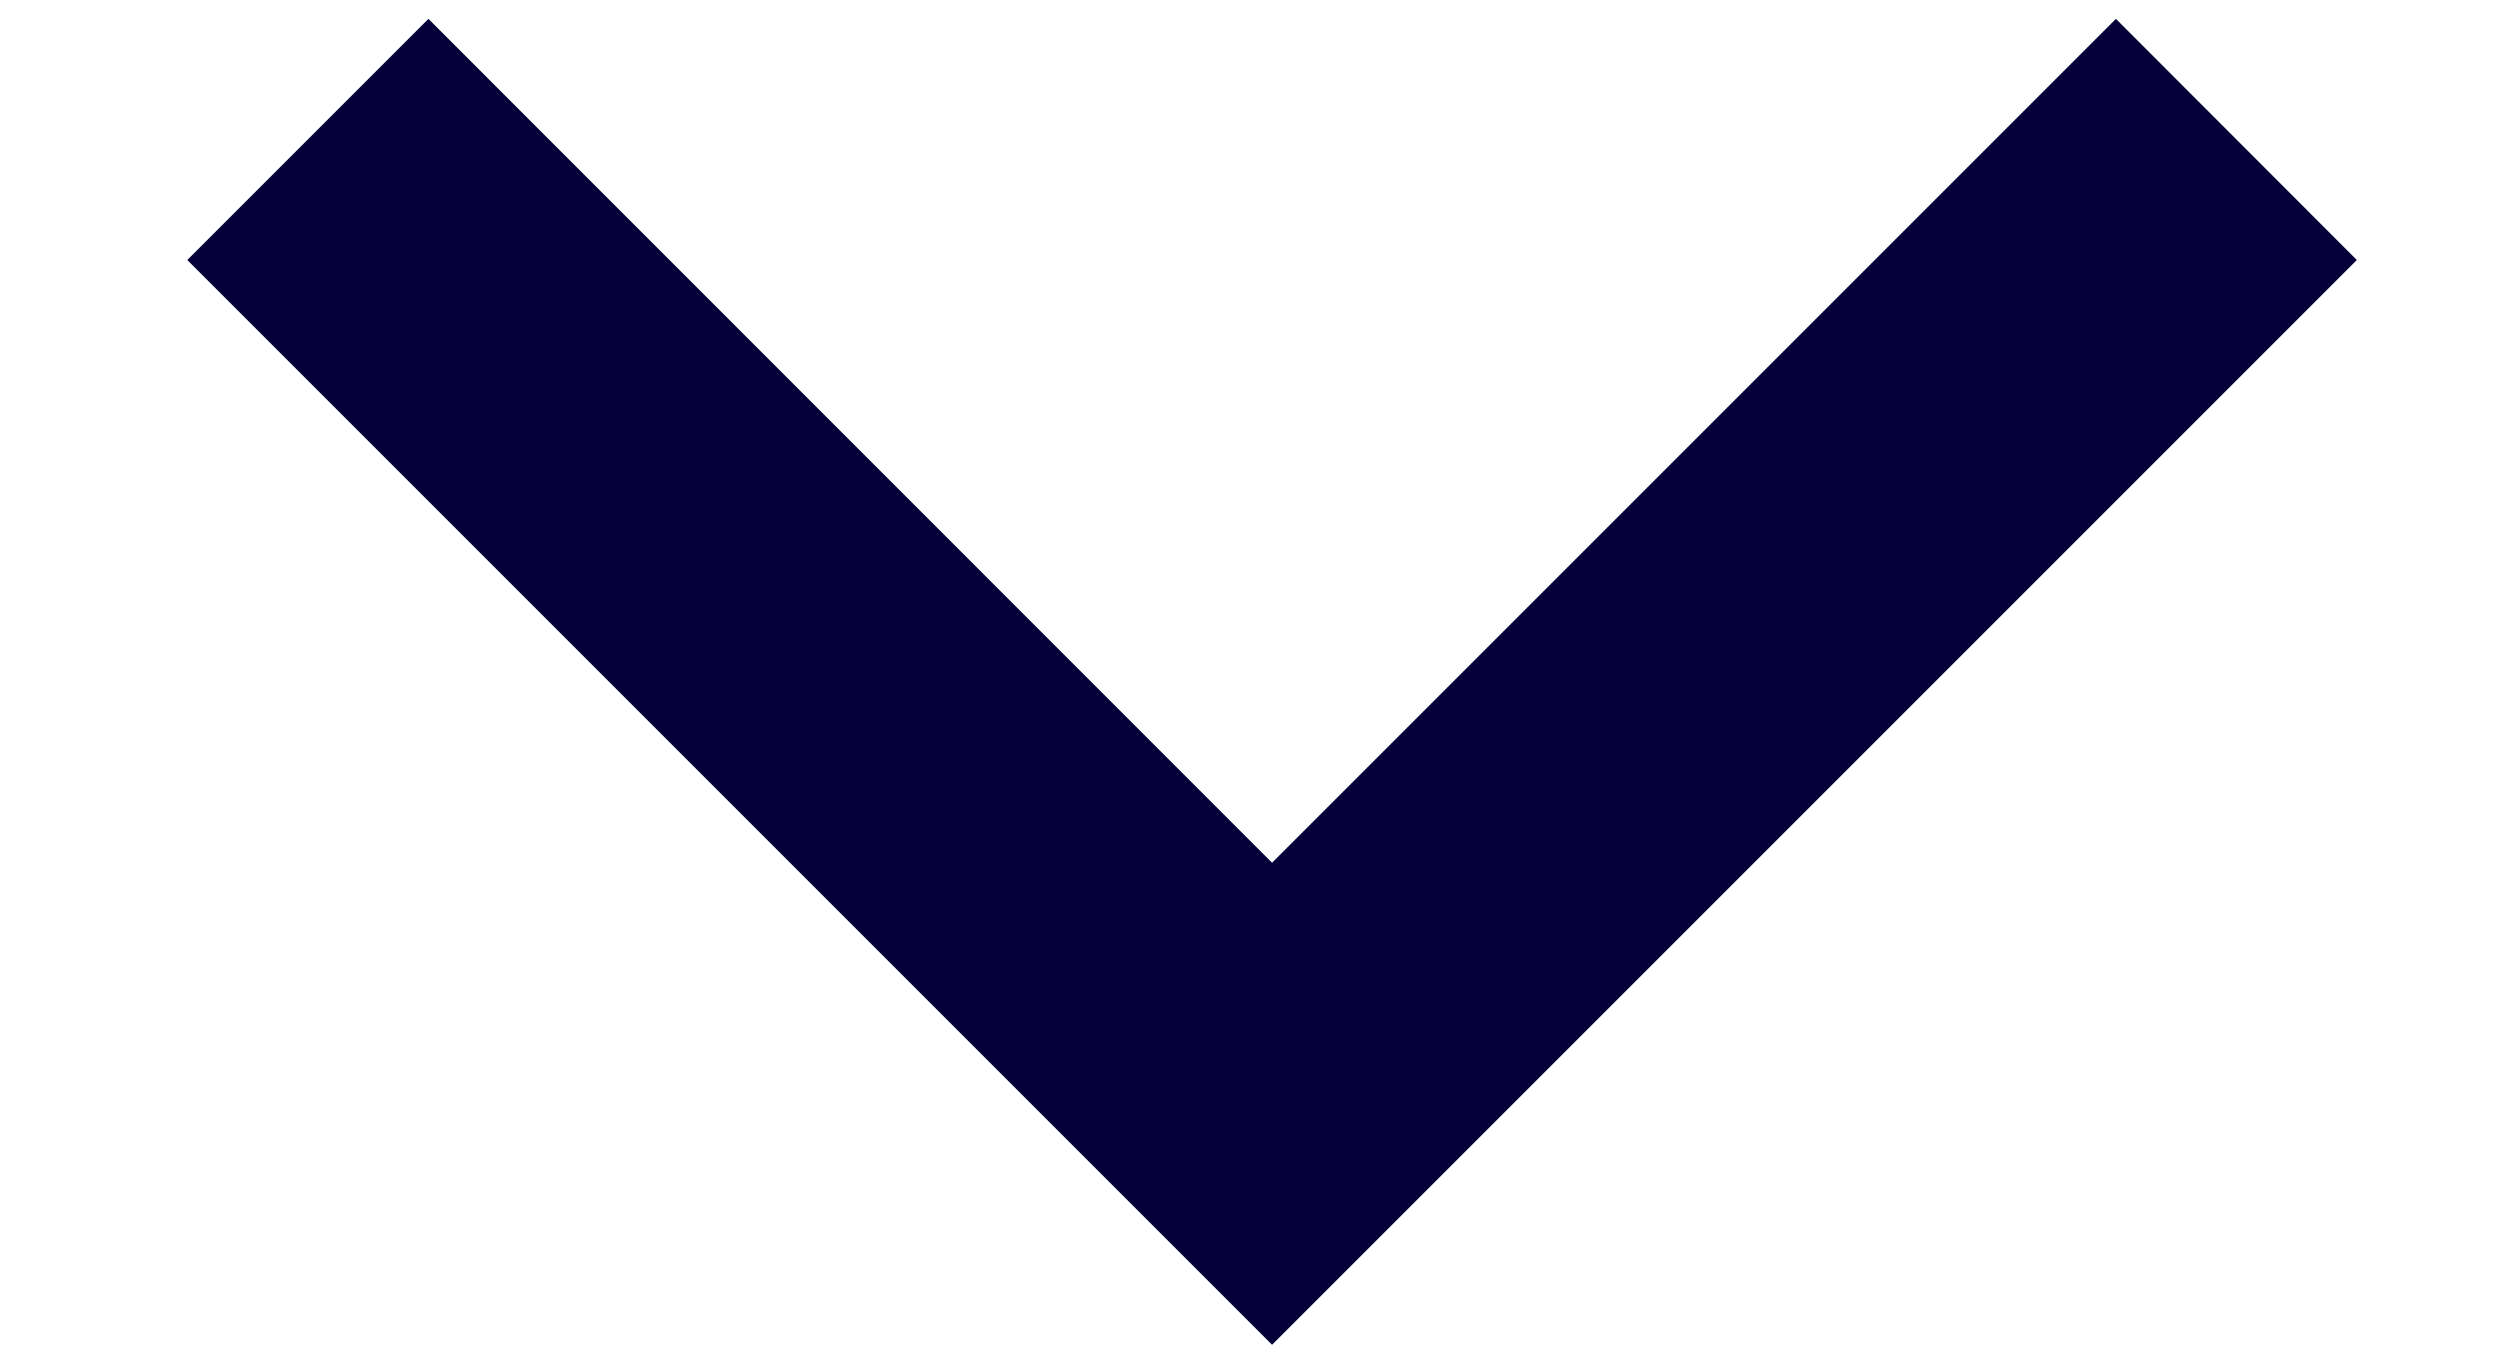 <svg width="11" height="6" viewBox="0 0 11 6" fill="none" xmlns="http://www.w3.org/2000/svg">
<path d="M5.597 3.796L9.31 0.083L10.37 1.144L5.597 5.917L0.824 1.144L1.885 0.083L5.597 3.796Z" fill="#050037"/>
</svg>
